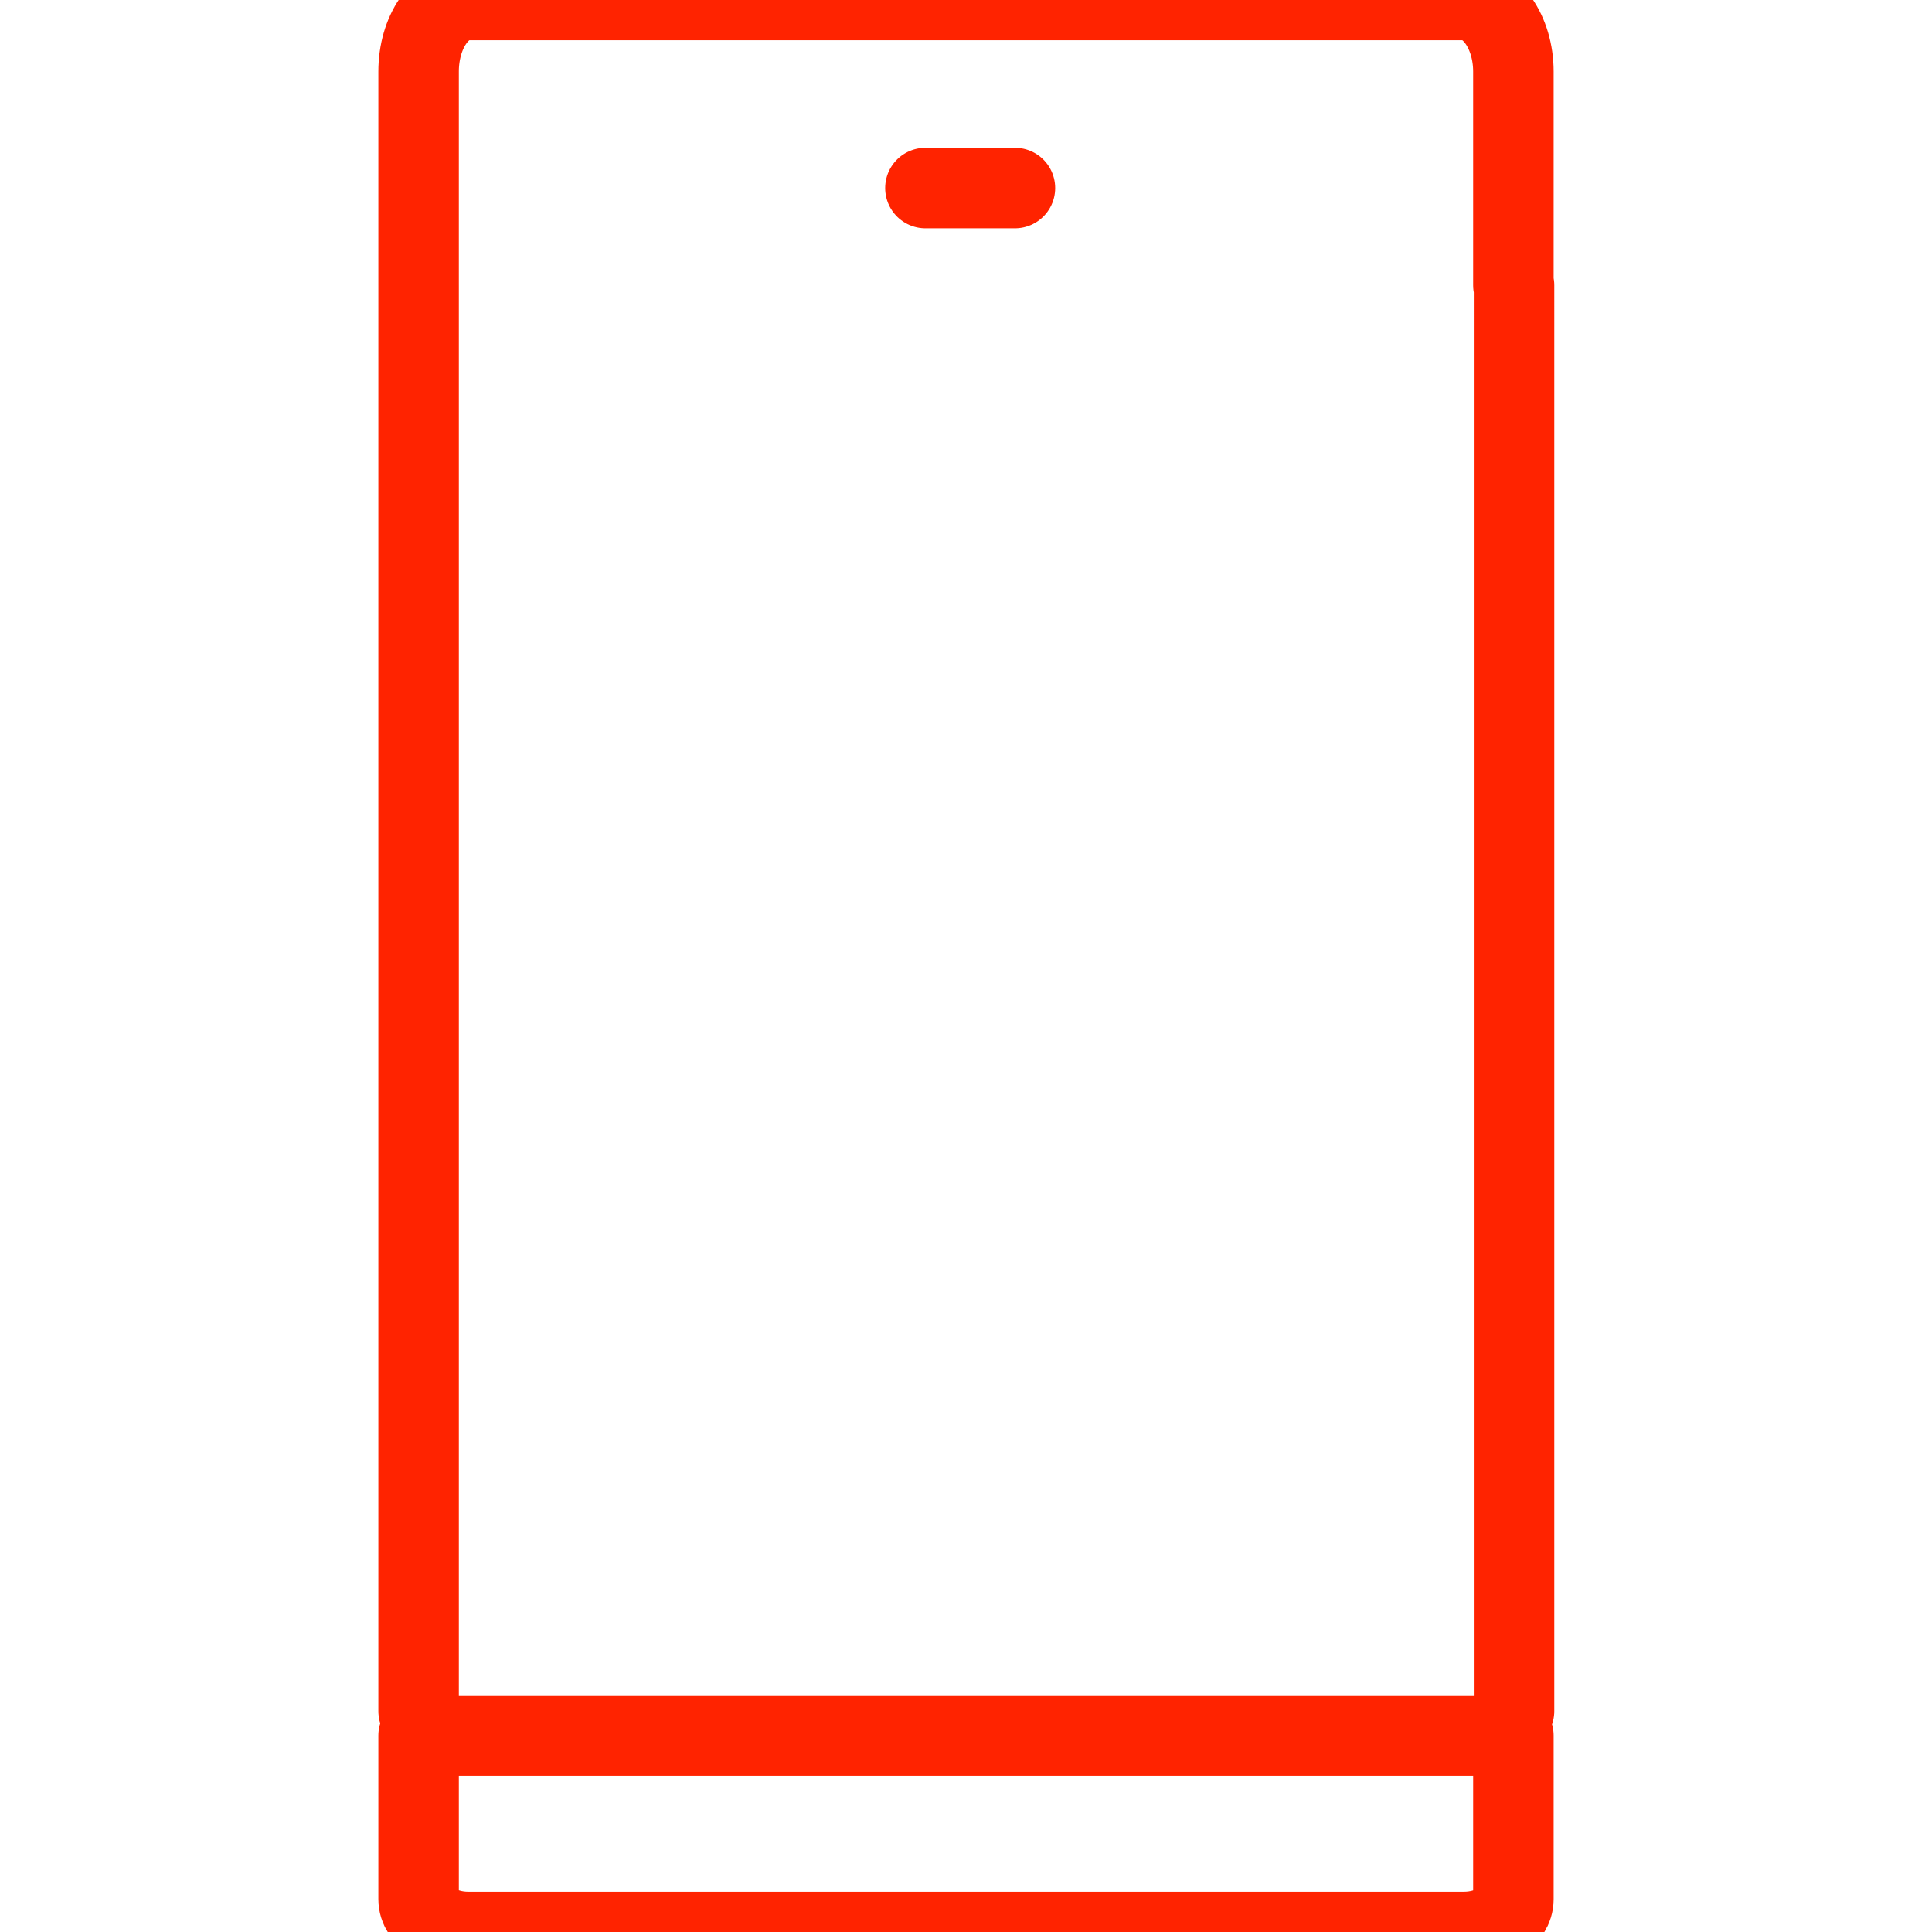 <?xml version="1.0" encoding="UTF-8"?><svg id="Layer_1" xmlns="http://www.w3.org/2000/svg" viewBox="0 0 30 30"><defs><style>.cls-1{fill:none;stroke:#ff2300;stroke-linecap:round;stroke-linejoin:round;stroke-width:1.25px;}</style></defs><path class="cls-1" d="m23.5,4.43V1.11c0-.61-.35-1.11-.77-1.11H7.27c-.43,0-.77.5-.77,1.11v3.32m17.01,22.14V4.43m-17.01,0v22.14m0,.38v2.54c0,.28.35.51.77.51h15.46c.43,0,.77-.23.77-.51v-2.54H6.5Z"/><line class="cls-1" x1="14.37" y1="2.92" x2="15.76" y2="2.92"/></svg>